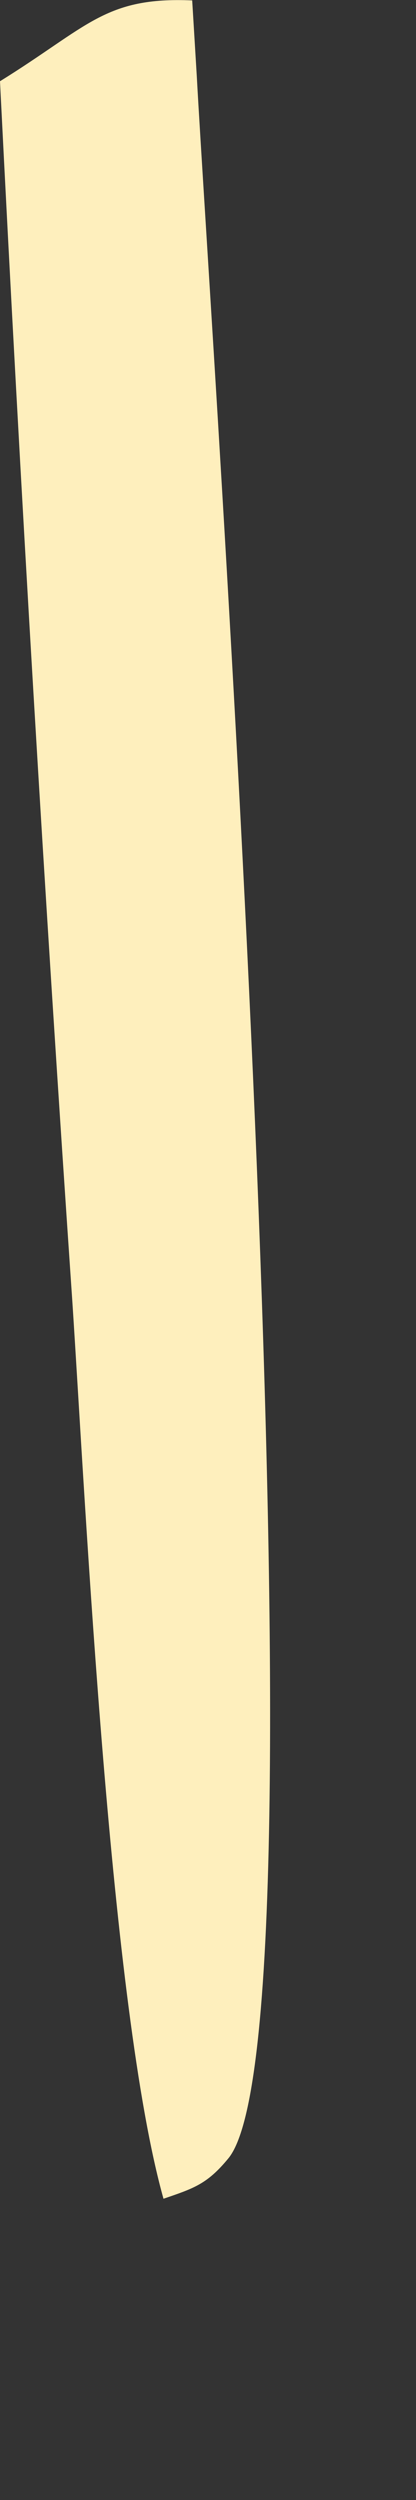 <?xml version="1.0" encoding="utf-8"?>
<svg xmlns="http://www.w3.org/2000/svg" fill="none" height="100%" overflow="visible" preserveAspectRatio="none" style="display: block;" viewBox="0 0 1 6" width="100%">
<rect x="0" y="0" width="1" height="6" fill="#333333" stroke="none"/>
<path d="M0 0.195C0.213 0.063 0.252 -0.008 0.462 0.001L0.473 0.182C0.507 0.808 0.799 4.876 0.549 5.18C0.498 5.242 0.466 5.252 0.393 5.277C0.265 4.821 0.207 3.629 0.174 3.125C0.107 2.149 0.049 1.172 0 0.195Z" fill="#FEEFBD" id="Vector"/>
</svg>